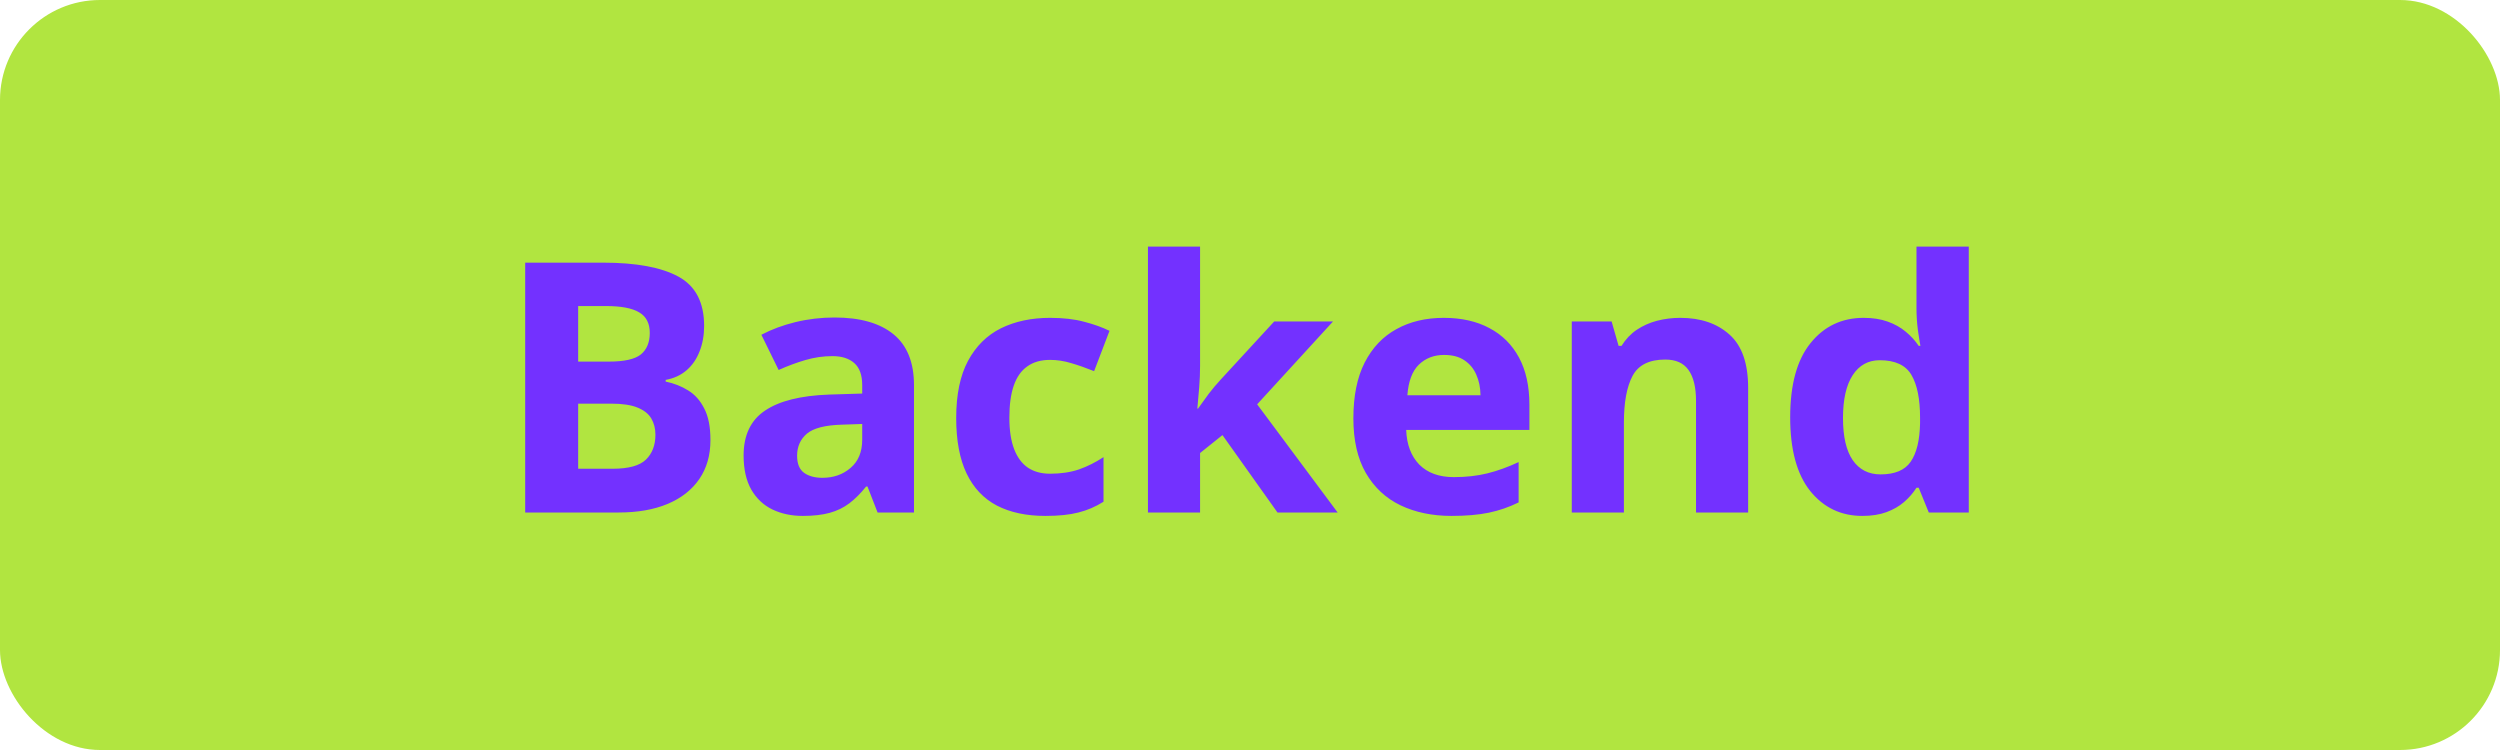 <?xml version="1.0" encoding="UTF-8"?> <svg xmlns="http://www.w3.org/2000/svg" width="200" height="60" viewBox="0 0 200 60" fill="none"> <rect width="200" height="60" rx="8" fill="#B1E540"></rect> <path d="M42.016 21.012H48.236C50.898 21.012 52.912 21.385 54.279 22.133C55.647 22.88 56.33 24.193 56.33 26.07C56.33 26.827 56.207 27.51 55.961 28.121C55.724 28.732 55.378 29.233 54.922 29.625C54.466 30.017 53.91 30.272 53.254 30.391V30.527C53.919 30.664 54.521 30.901 55.059 31.238C55.596 31.566 56.025 32.05 56.344 32.688C56.672 33.316 56.836 34.155 56.836 35.203C56.836 36.415 56.54 37.454 55.947 38.32C55.355 39.186 54.507 39.852 53.404 40.316C52.31 40.772 51.007 41 49.494 41H42.016V21.012ZM46.254 28.928H48.715C49.945 28.928 50.797 28.736 51.272 28.354C51.745 27.962 51.982 27.387 51.982 26.631C51.982 25.865 51.7 25.318 51.135 24.99C50.579 24.653 49.695 24.484 48.482 24.484H46.254V28.928ZM46.254 32.291V37.5H49.016C50.292 37.5 51.18 37.254 51.682 36.762C52.183 36.27 52.434 35.609 52.434 34.779C52.434 34.287 52.324 33.854 52.105 33.48C51.887 33.107 51.518 32.815 50.998 32.605C50.488 32.396 49.781 32.291 48.879 32.291H46.254ZM66.762 25.4C68.812 25.4 70.385 25.847 71.478 26.74C72.572 27.634 73.119 28.991 73.119 30.814V41H70.207L69.4 38.922H69.291C68.853 39.469 68.407 39.915 67.951 40.262C67.495 40.608 66.971 40.863 66.379 41.027C65.787 41.191 65.066 41.273 64.219 41.273C63.316 41.273 62.505 41.1 61.785 40.754C61.074 40.408 60.514 39.879 60.103 39.168C59.693 38.448 59.488 37.536 59.488 36.434C59.488 34.811 60.058 33.617 61.197 32.852C62.337 32.077 64.046 31.648 66.324 31.566L68.977 31.484V30.814C68.977 30.012 68.767 29.424 68.348 29.051C67.928 28.677 67.345 28.49 66.598 28.49C65.859 28.49 65.135 28.595 64.424 28.805C63.713 29.014 63.002 29.279 62.291 29.598L60.91 26.781C61.721 26.353 62.628 26.016 63.631 25.77C64.643 25.523 65.686 25.4 66.762 25.4ZM68.977 33.918L67.363 33.973C66.014 34.009 65.076 34.251 64.547 34.697C64.027 35.144 63.768 35.732 63.768 36.461C63.768 37.099 63.954 37.555 64.328 37.828C64.702 38.092 65.189 38.225 65.791 38.225C66.684 38.225 67.436 37.96 68.047 37.432C68.667 36.903 68.977 36.151 68.977 35.176V33.918ZM83.633 41.273C82.12 41.273 80.83 41 79.764 40.453C78.697 39.897 77.886 39.04 77.33 37.883C76.774 36.725 76.496 35.244 76.496 33.44C76.496 31.571 76.811 30.049 77.439 28.873C78.078 27.688 78.957 26.818 80.078 26.262C81.208 25.706 82.516 25.428 84.002 25.428C85.059 25.428 85.971 25.533 86.736 25.742C87.511 25.943 88.186 26.184 88.76 26.467L87.529 29.693C86.873 29.429 86.262 29.215 85.697 29.051C85.132 28.878 84.567 28.791 84.002 28.791C83.273 28.791 82.667 28.964 82.184 29.311C81.701 29.648 81.341 30.158 81.103 30.842C80.867 31.525 80.748 32.382 80.748 33.412C80.748 34.424 80.876 35.262 81.131 35.928C81.386 36.593 81.755 37.09 82.238 37.418C82.721 37.737 83.309 37.897 84.002 37.897C84.868 37.897 85.638 37.783 86.312 37.555C86.987 37.318 87.643 36.99 88.281 36.57V40.139C87.643 40.54 86.973 40.827 86.272 41C85.579 41.182 84.699 41.273 83.633 41.273ZM96.006 19.727V29.242C96.006 29.816 95.983 30.391 95.938 30.965C95.892 31.539 95.842 32.113 95.787 32.688H95.842C96.124 32.286 96.412 31.89 96.703 31.498C97.004 31.106 97.323 30.728 97.66 30.363L101.939 25.715H106.643L100.572 32.346L107.012 41H102.199L97.797 34.807L96.006 36.242V41H91.836V19.727H96.006ZM115.502 25.428C116.915 25.428 118.132 25.701 119.152 26.248C120.173 26.786 120.962 27.57 121.518 28.6C122.074 29.63 122.352 30.887 122.352 32.373V34.397H112.494C112.54 35.572 112.891 36.497 113.547 37.172C114.212 37.837 115.133 38.17 116.309 38.17C117.284 38.17 118.177 38.07 118.988 37.869C119.799 37.669 120.633 37.368 121.49 36.967V40.193C120.734 40.567 119.941 40.84 119.111 41.014C118.291 41.187 117.293 41.273 116.117 41.273C114.586 41.273 113.228 40.991 112.043 40.426C110.867 39.861 109.942 38.999 109.268 37.842C108.602 36.684 108.27 35.226 108.27 33.467C108.27 31.68 108.57 30.195 109.172 29.01C109.783 27.816 110.63 26.922 111.715 26.33C112.799 25.729 114.062 25.428 115.502 25.428ZM115.529 28.395C114.718 28.395 114.044 28.654 113.506 29.174C112.977 29.693 112.672 30.509 112.59 31.621H118.441C118.432 31.001 118.318 30.45 118.1 29.967C117.89 29.484 117.571 29.101 117.143 28.818C116.723 28.536 116.186 28.395 115.529 28.395ZM134.424 25.428C136.055 25.428 137.368 25.874 138.361 26.768C139.355 27.652 139.852 29.074 139.852 31.033V41H135.682V32.072C135.682 30.979 135.481 30.154 135.08 29.598C134.688 29.042 134.068 28.764 133.221 28.764C131.945 28.764 131.074 29.197 130.609 30.062C130.145 30.928 129.912 32.177 129.912 33.809V41H125.742V25.715H128.928L129.488 27.67H129.721C130.049 27.141 130.454 26.713 130.938 26.385C131.43 26.057 131.972 25.815 132.564 25.66C133.166 25.505 133.786 25.428 134.424 25.428ZM148.984 41.273C147.28 41.273 145.89 40.608 144.814 39.277C143.748 37.938 143.215 35.973 143.215 33.385C143.215 30.769 143.757 28.791 144.842 27.451C145.926 26.102 147.344 25.428 149.094 25.428C149.823 25.428 150.465 25.528 151.021 25.729C151.577 25.929 152.056 26.198 152.457 26.535C152.867 26.872 153.214 27.251 153.496 27.67H153.633C153.578 27.378 153.51 26.95 153.428 26.385C153.355 25.811 153.318 25.223 153.318 24.621V19.727H157.502V41H154.303L153.496 39.018H153.318C153.054 39.437 152.721 39.82 152.32 40.166C151.928 40.503 151.459 40.772 150.912 40.973C150.365 41.173 149.723 41.273 148.984 41.273ZM150.447 37.951C151.587 37.951 152.389 37.614 152.854 36.94C153.327 36.256 153.578 35.23 153.605 33.863V33.412C153.605 31.926 153.378 30.792 152.922 30.008C152.466 29.215 151.618 28.818 150.379 28.818C149.458 28.818 148.738 29.215 148.219 30.008C147.699 30.801 147.439 31.945 147.439 33.44C147.439 34.934 147.699 36.06 148.219 36.816C148.747 37.573 149.49 37.951 150.447 37.951Z" fill="#7331FF"></path> </svg> 